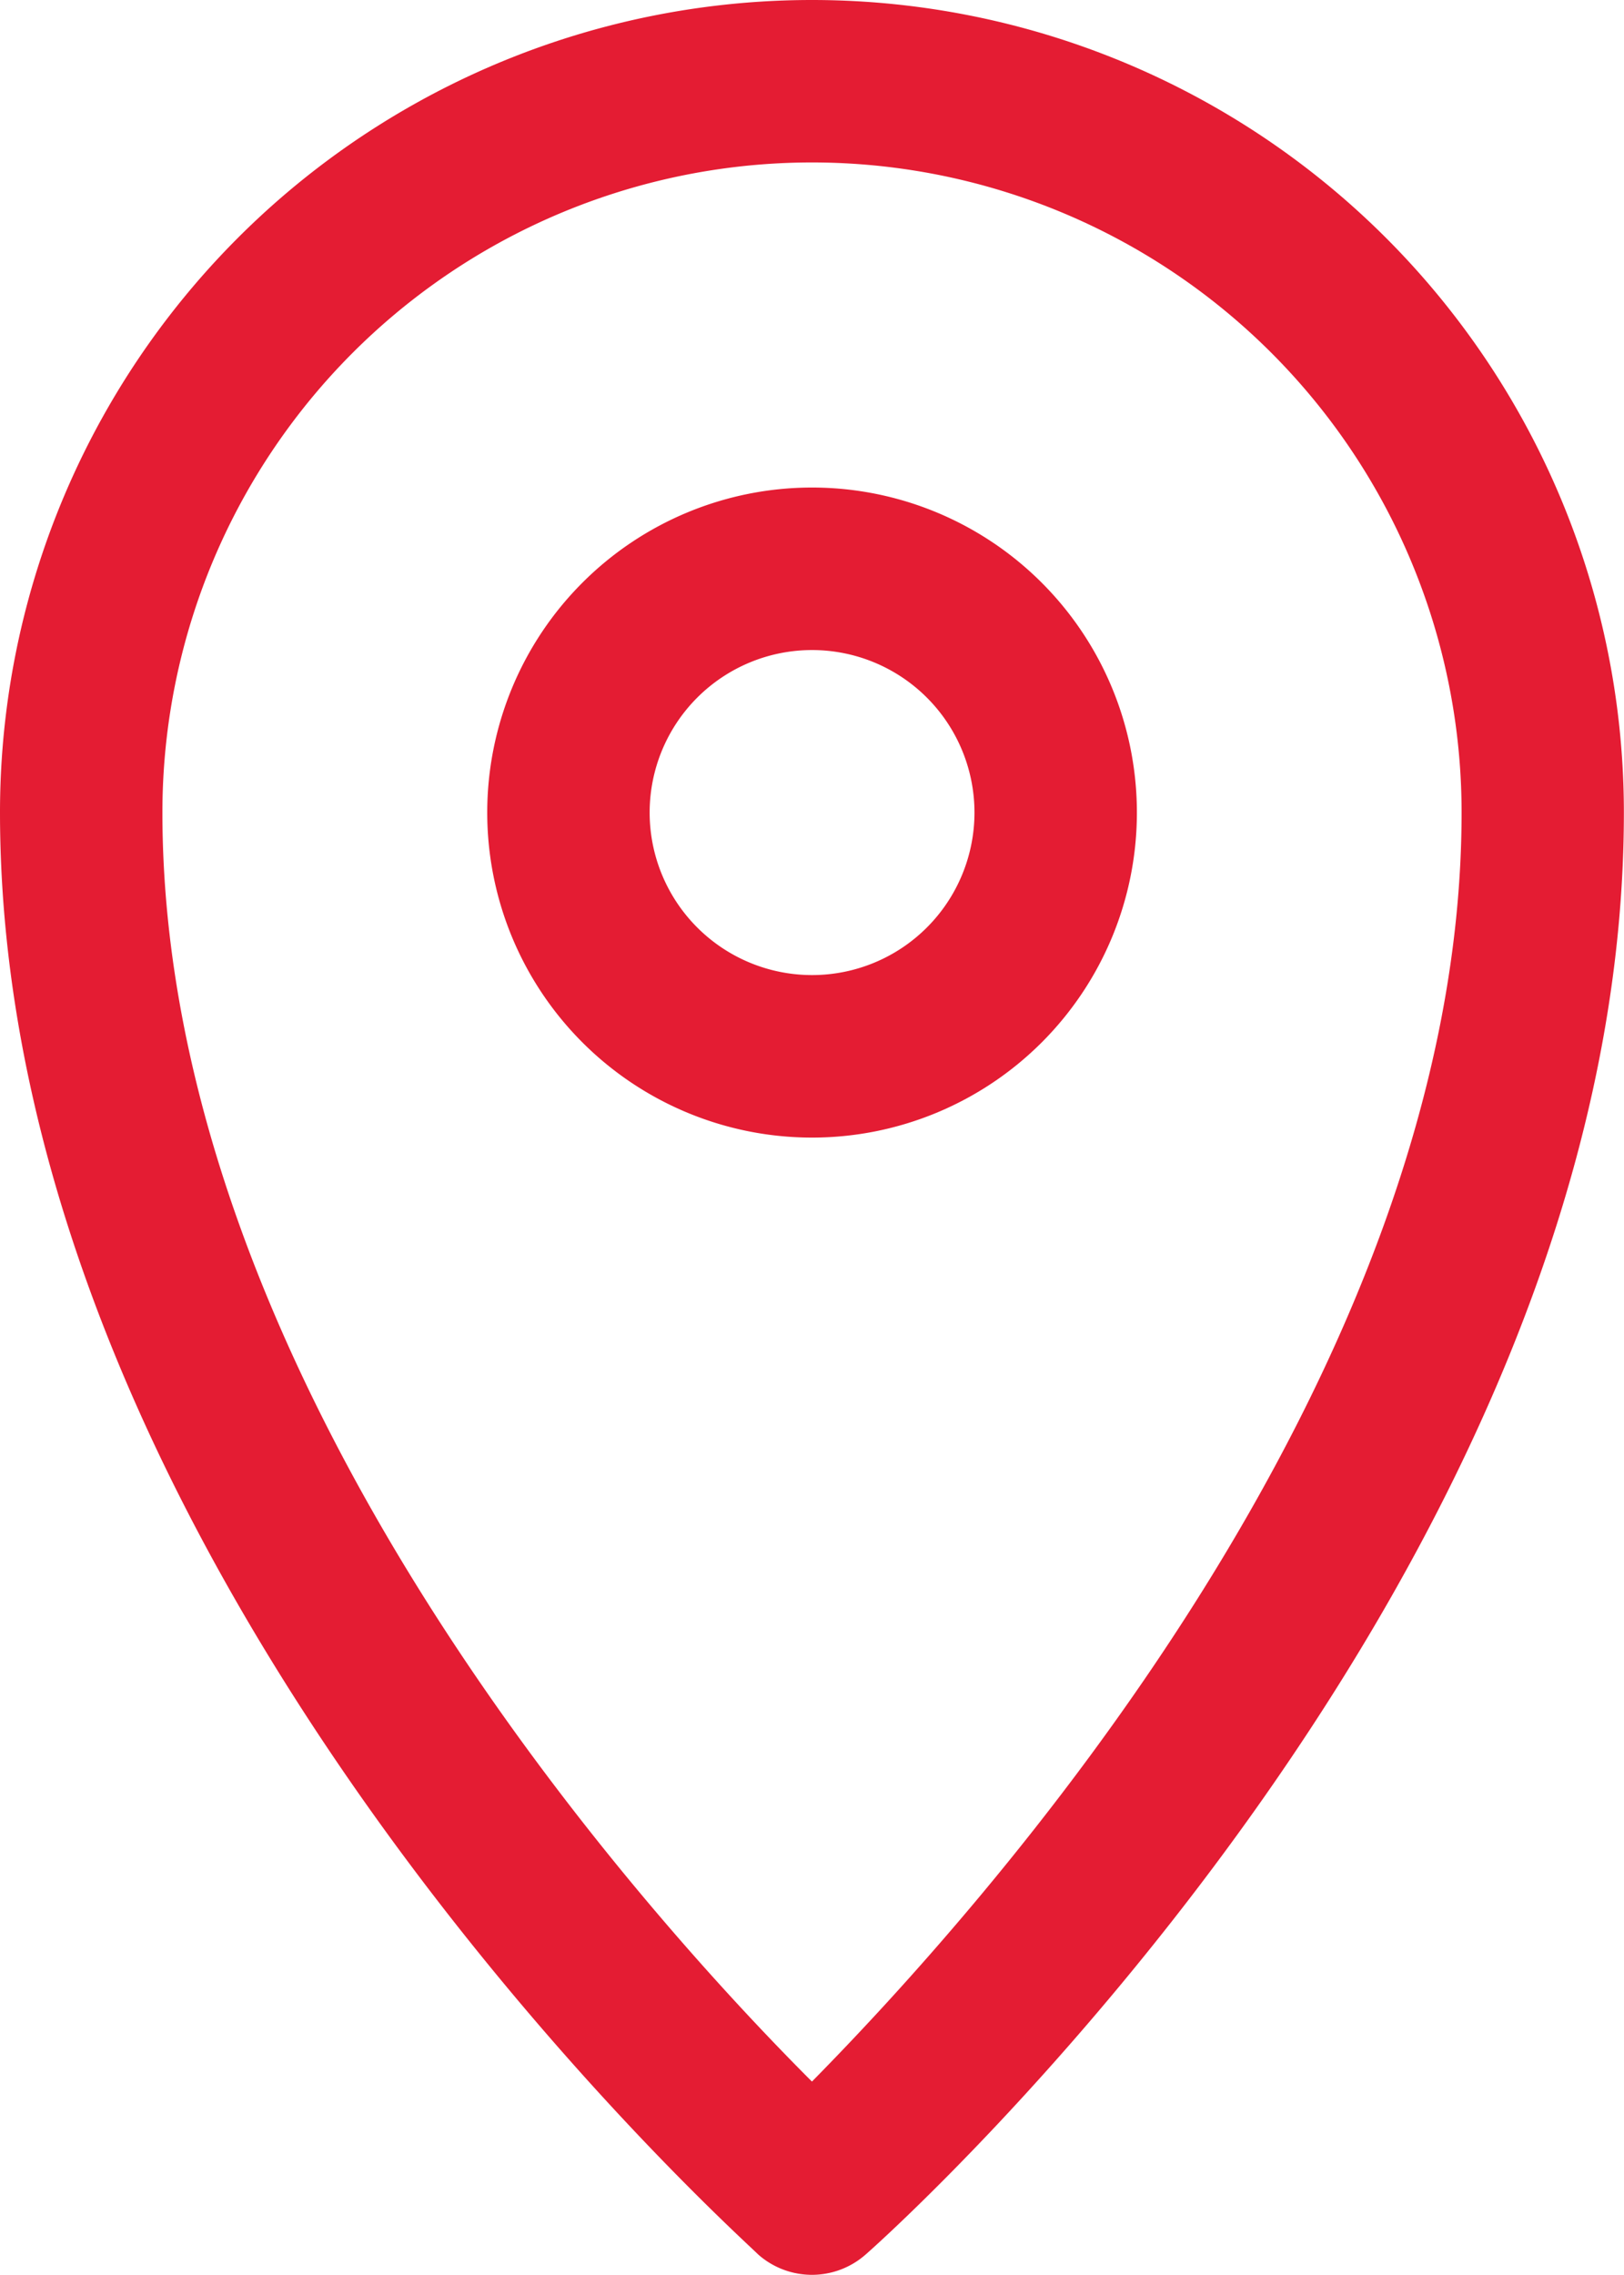 <svg xmlns="http://www.w3.org/2000/svg" width="13.119" height="18.365" viewBox="0 0 13.119 18.365"><path d="M12.559,2A6.559,6.559,0,0,0,6,8.559c0,6.126,5.9,11.42,6.126,11.643a.656.656,0,0,0,.866,0c.256-.223,6.126-5.516,6.126-11.643A6.559,6.559,0,0,0,12.559,2Zm0,16.805c-1.312-1.312-5.247-5.621-5.247-10.246a5.247,5.247,0,1,1,10.495,0C17.807,13.151,13.871,17.474,12.559,18.805Z" transform="translate(-6 -2)" fill="#e41c33"/><path d="M14.624,8a2.624,2.624,0,1,0,2.624,2.624A2.624,2.624,0,0,0,14.624,8Zm0,3.936a1.312,1.312,0,1,1,1.312-1.312A1.312,1.312,0,0,1,14.624,11.936Z" transform="translate(-8.064 -4.064)" fill="#e41c33"/></svg>